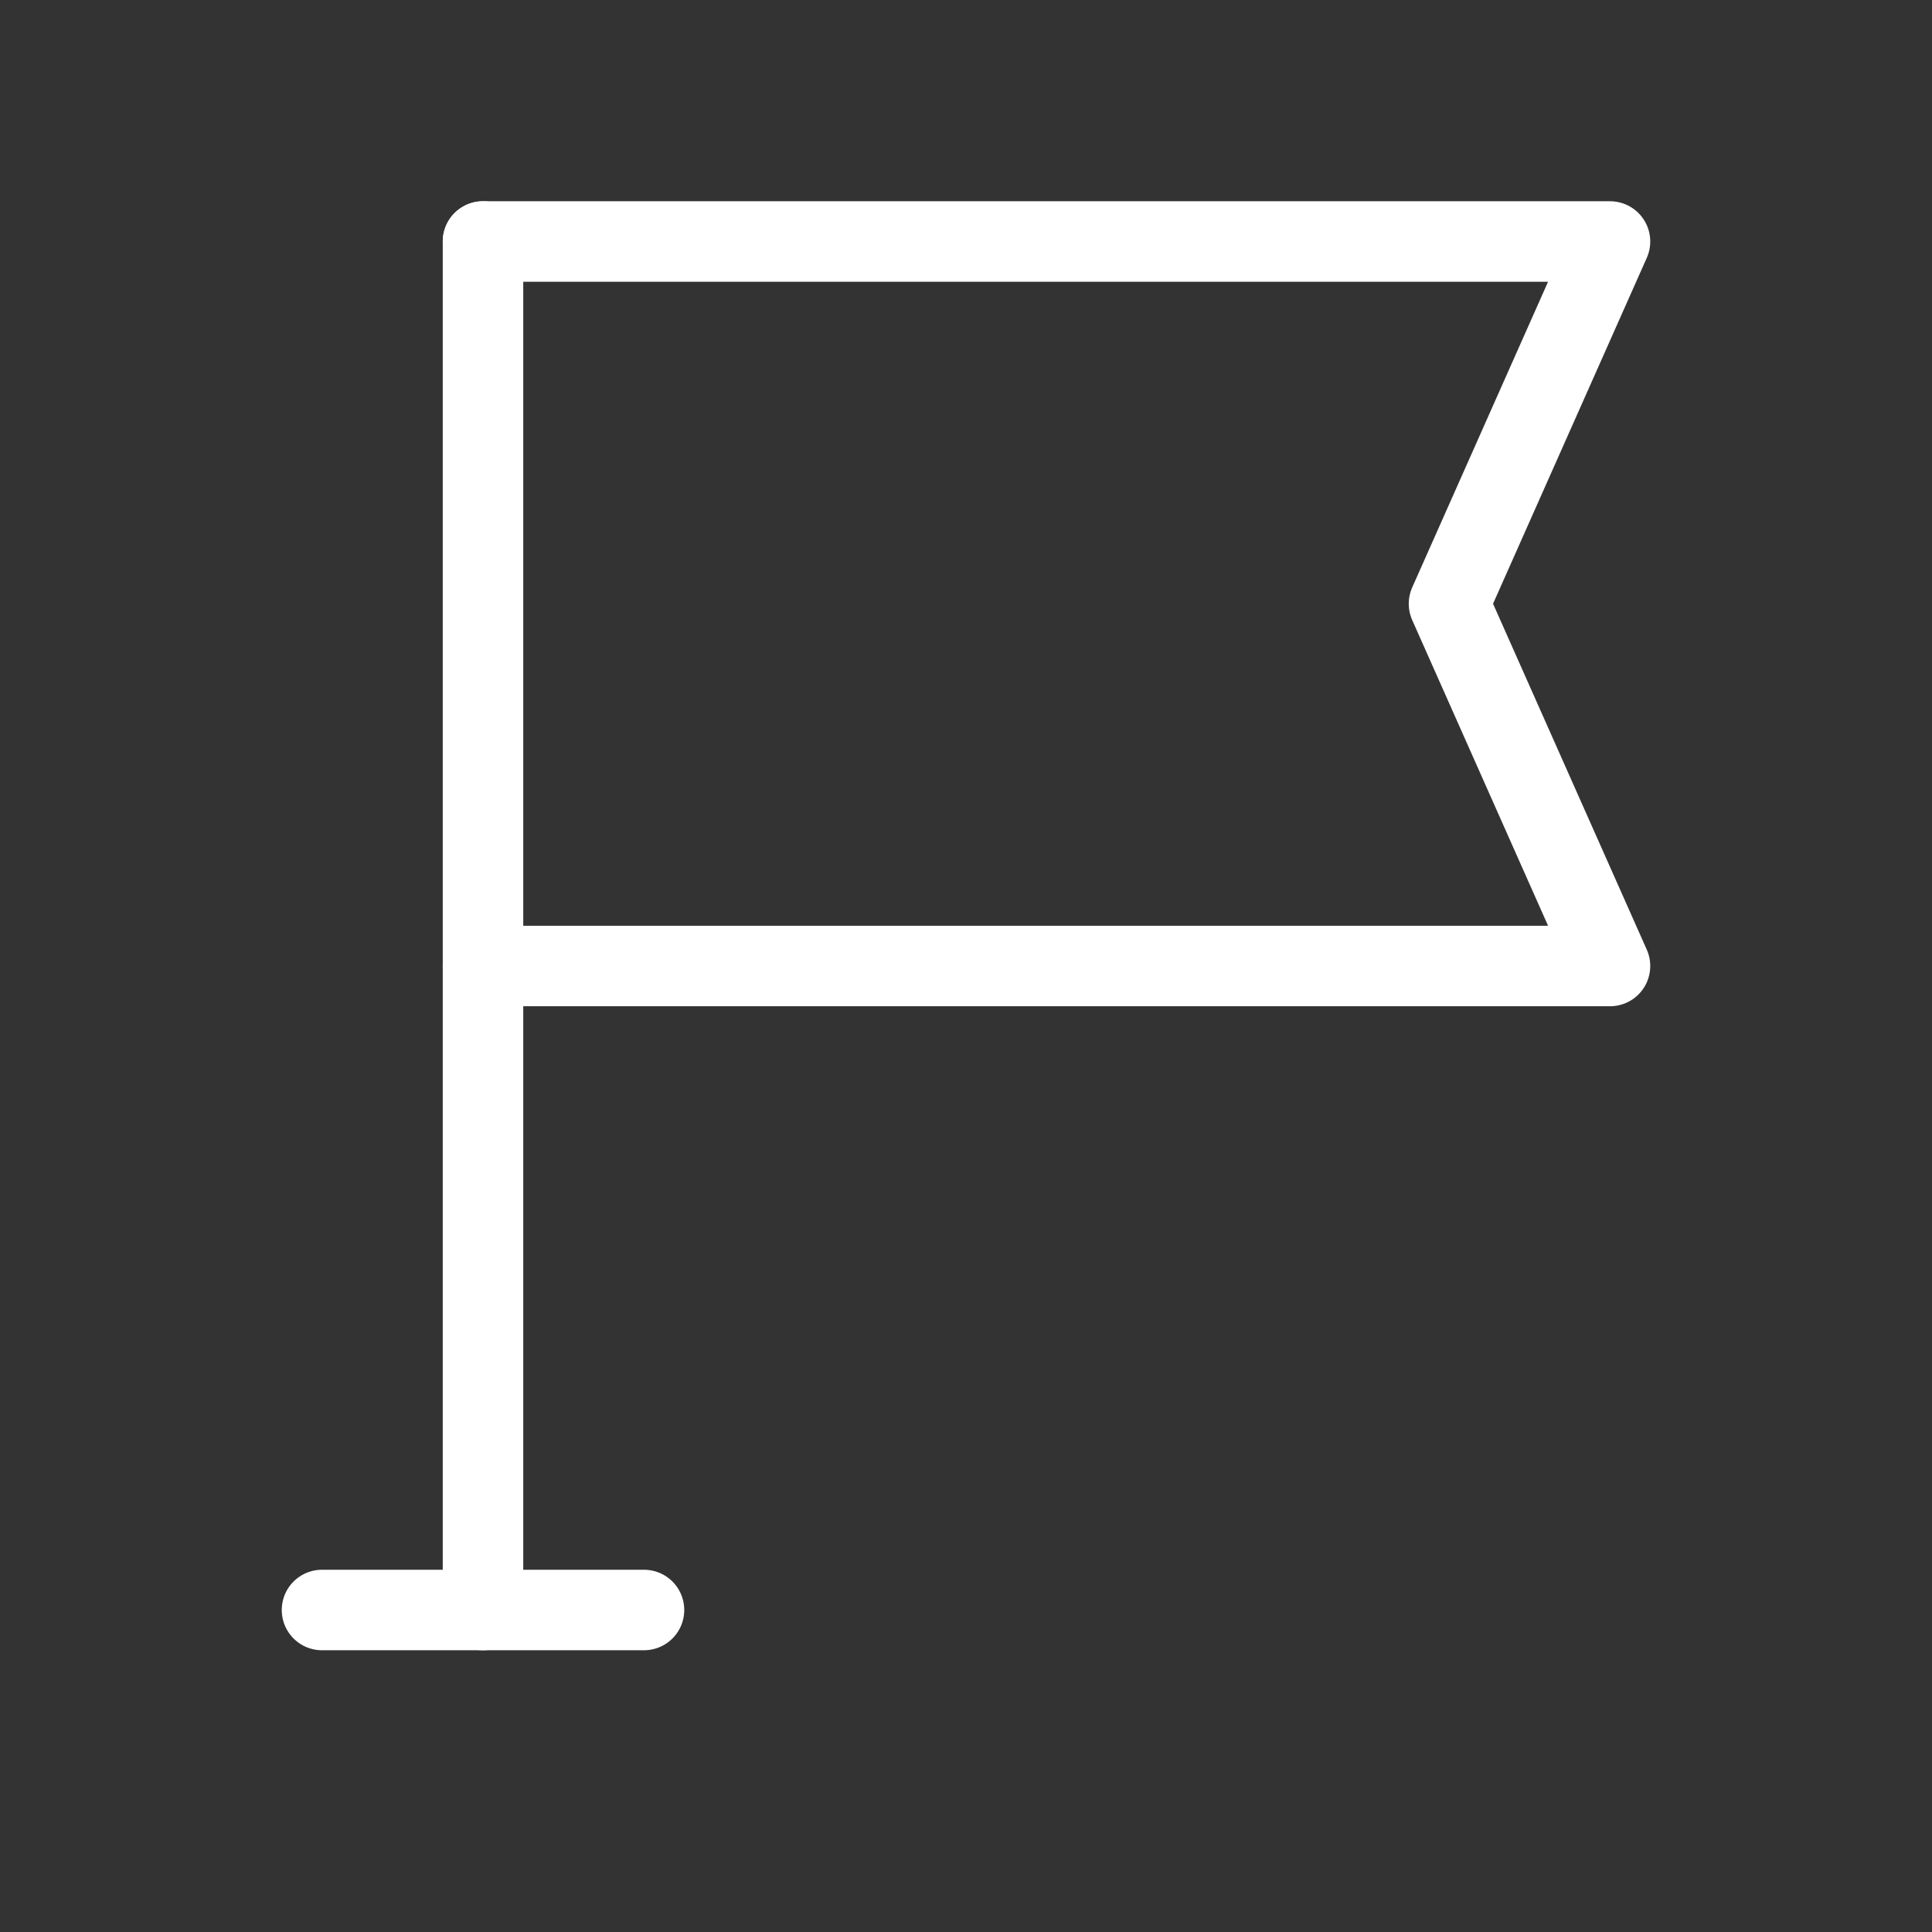 <svg width="48" height="48" viewBox="0 0 48 48" fill="none" xmlns="http://www.w3.org/2000/svg">
<rect x="0" y="0" width="48" height="48" fill="#333333" stroke="none"/>
<path d="M12 6H40L36 15L40 24H12" stroke="white" stroke-width="2" stroke-linecap="round" stroke-linejoin="round"/>
<path d="M16 40H8" stroke="white" stroke-width="2" stroke-linecap="round" stroke-linejoin="round"/>
<path d="M12 40V6" stroke="white" stroke-width="2" stroke-linecap="round" stroke-linejoin="round"/>
</svg>
